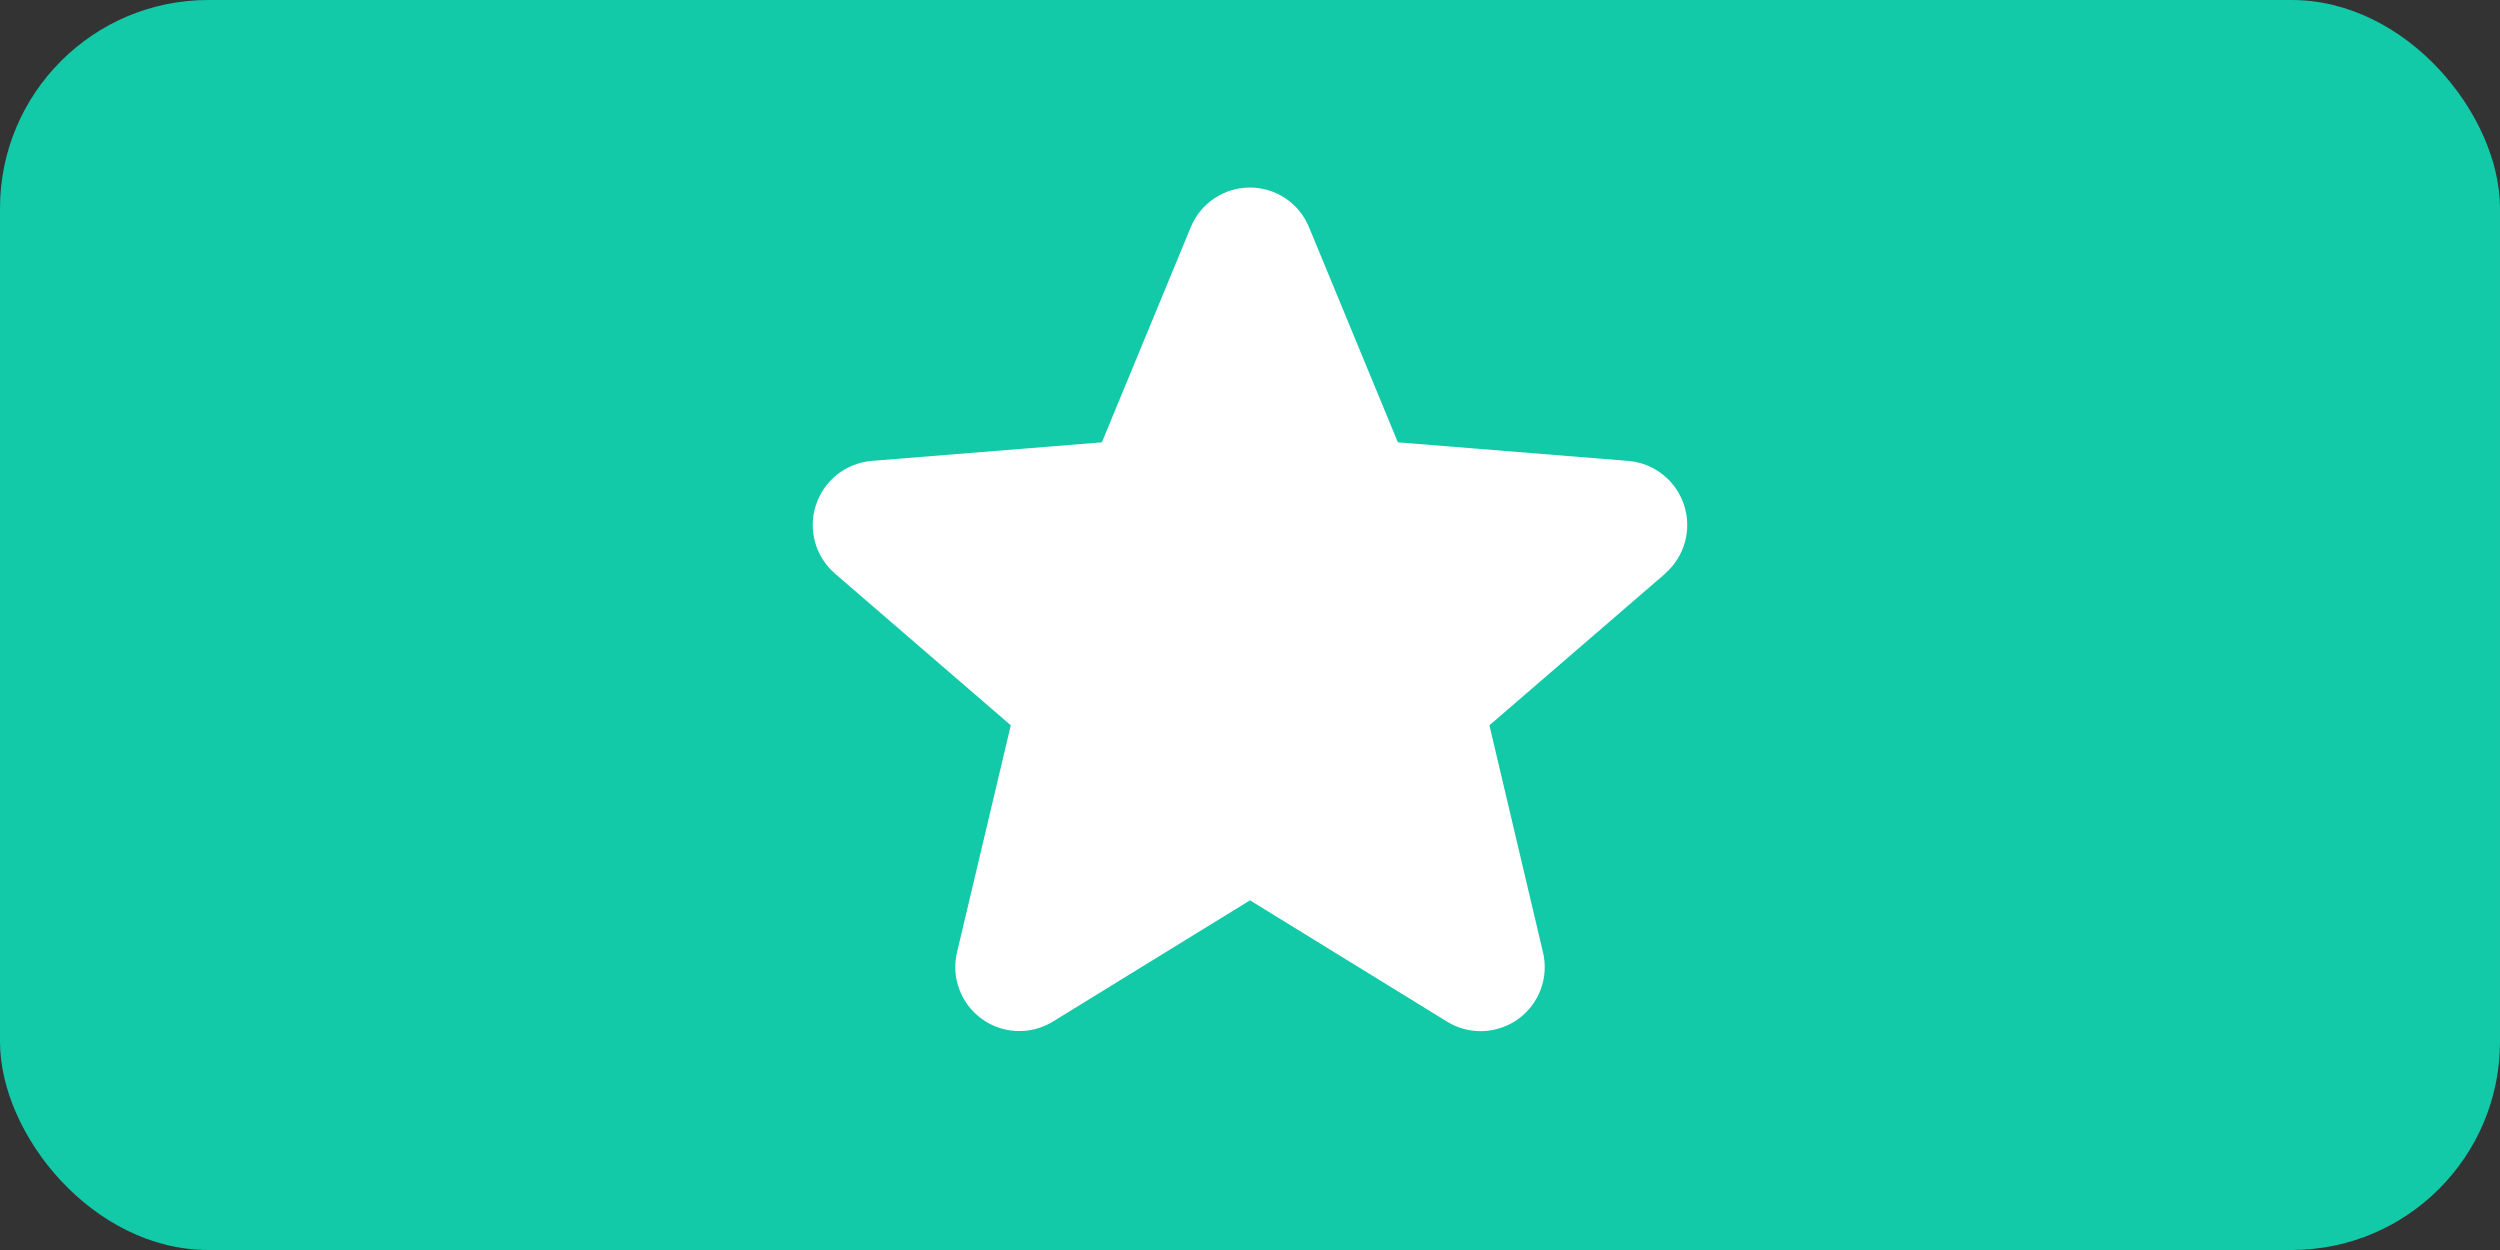 <?xml version="1.0" encoding="UTF-8"?> <svg xmlns="http://www.w3.org/2000/svg" width="60" height="30" viewBox="0 0 60 30" fill="none"><rect x="0" y="0" width="60" height="30" fill="#333333" stroke="none"/><rect width="60" height="30" rx="5" fill="#12C9A8"></rect><path d="M39.965 13.767L35.746 17.407L37.031 22.852C37.102 23.147 37.084 23.457 36.979 23.742C36.874 24.027 36.686 24.275 36.441 24.454C36.195 24.632 35.901 24.734 35.598 24.747C35.294 24.759 34.994 24.681 34.734 24.522L30 21.608L25.263 24.522C25.003 24.68 24.703 24.757 24.4 24.744C24.097 24.732 23.804 24.63 23.559 24.451C23.314 24.273 23.127 24.025 23.022 23.741C22.917 23.456 22.898 23.147 22.969 22.852L24.259 17.407L20.04 13.767C19.811 13.569 19.645 13.307 19.563 13.015C19.481 12.723 19.487 12.414 19.581 12.125C19.674 11.837 19.85 11.582 20.087 11.393C20.324 11.204 20.612 11.089 20.914 11.062L26.445 10.616L28.579 5.452C28.694 5.171 28.891 4.93 29.143 4.761C29.396 4.591 29.693 4.501 29.998 4.501C30.302 4.501 30.599 4.591 30.852 4.761C31.104 4.93 31.301 5.171 31.416 5.452L33.549 10.616L39.081 11.062C39.383 11.088 39.672 11.202 39.91 11.391C40.148 11.58 40.324 11.835 40.418 12.123C40.512 12.412 40.519 12.723 40.437 13.015C40.355 13.308 40.189 13.569 39.959 13.768L39.965 13.767Z" fill="white"></path></svg> 